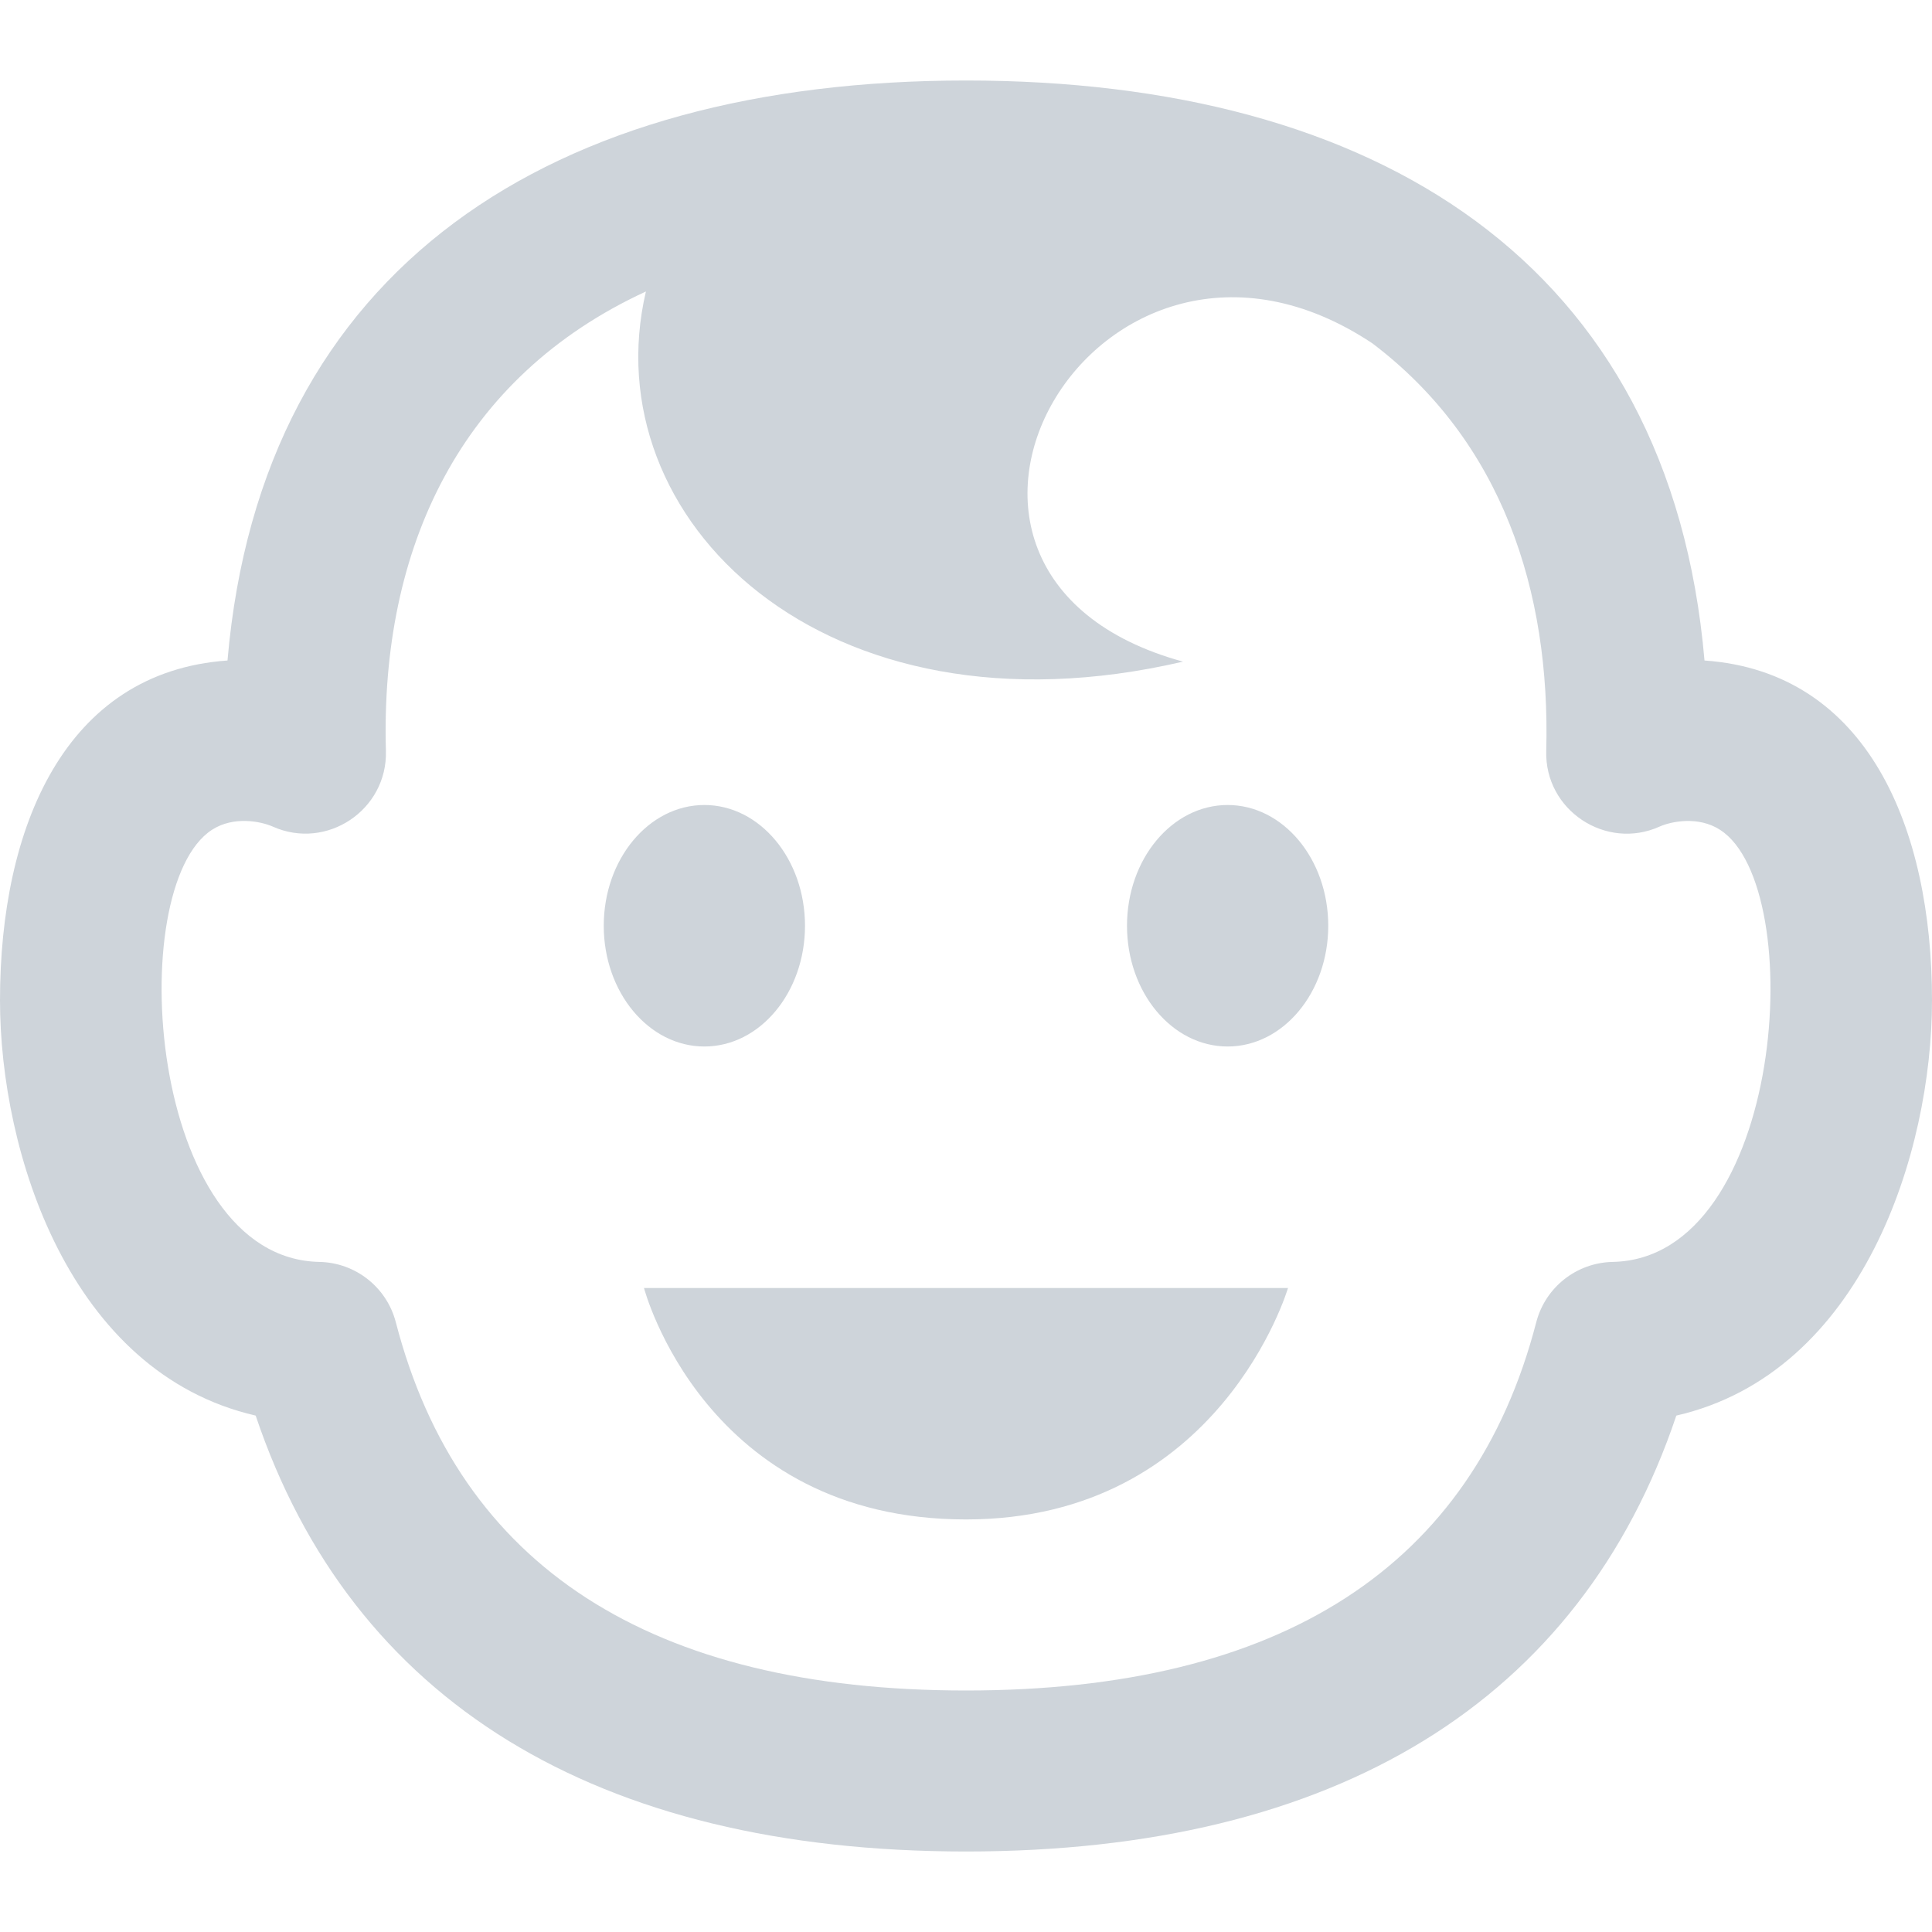 <svg xmlns="http://www.w3.org/2000/svg" width="24" height="24" viewBox="0 0 24 24"><path fill="#ced4da" d="M21.174 8.205c-.427-4.943-4.082-7.205-9.174-7.205-5.143 0-8.751 2.311-9.174 7.205-2.026.142-2.826 2.079-2.826 4.221 0 1.888.861 4.627 3.176 5.159 1.193 3.546 4.229 5.415 8.824 5.415s7.631-1.869 8.824-5.415c2.315-.532 3.176-3.271 3.176-5.159 0-2.128-.794-4.079-2.826-4.221zm-1.141 7.471c-.449.009-.836.315-.949.749-.787 3.036-3.17 4.575-7.084 4.575s-6.297-1.539-7.083-4.575c-.113-.434-.5-.74-.949-.749-2.135-.041-2.438-4.65-1.336-5.367.272-.177.614-.104.756-.041.671.3 1.427-.207 1.406-.941-.071-2.526.931-4.647 3.23-5.706-.663 2.823 2.205 5.638 6.672 4.598-4.012-1.098-1.056-6.221 2.352-3.954 1.608 1.217 2.214 3.072 2.16 5.063-.021.739.743 1.239 1.406.941.142-.064.483-.137.756.041 1.101.716.798 5.325-1.337 5.366zm-3.533-4.176c0 .828-.56 1.5-1.25 1.5s-1.25-.672-1.25-1.5.56-1.5 1.25-1.5 1.25.672 1.25 1.5zm-7.75 1.5c-.69 0-1.25-.672-1.25-1.5s.56-1.5 1.25-1.5 1.25.672 1.25 1.5-.56 1.5-1.25 1.5zm-.75 3h8s-.844 2.875-4 2.875c-3.25 0-4-2.875-4-2.875z"/></svg>